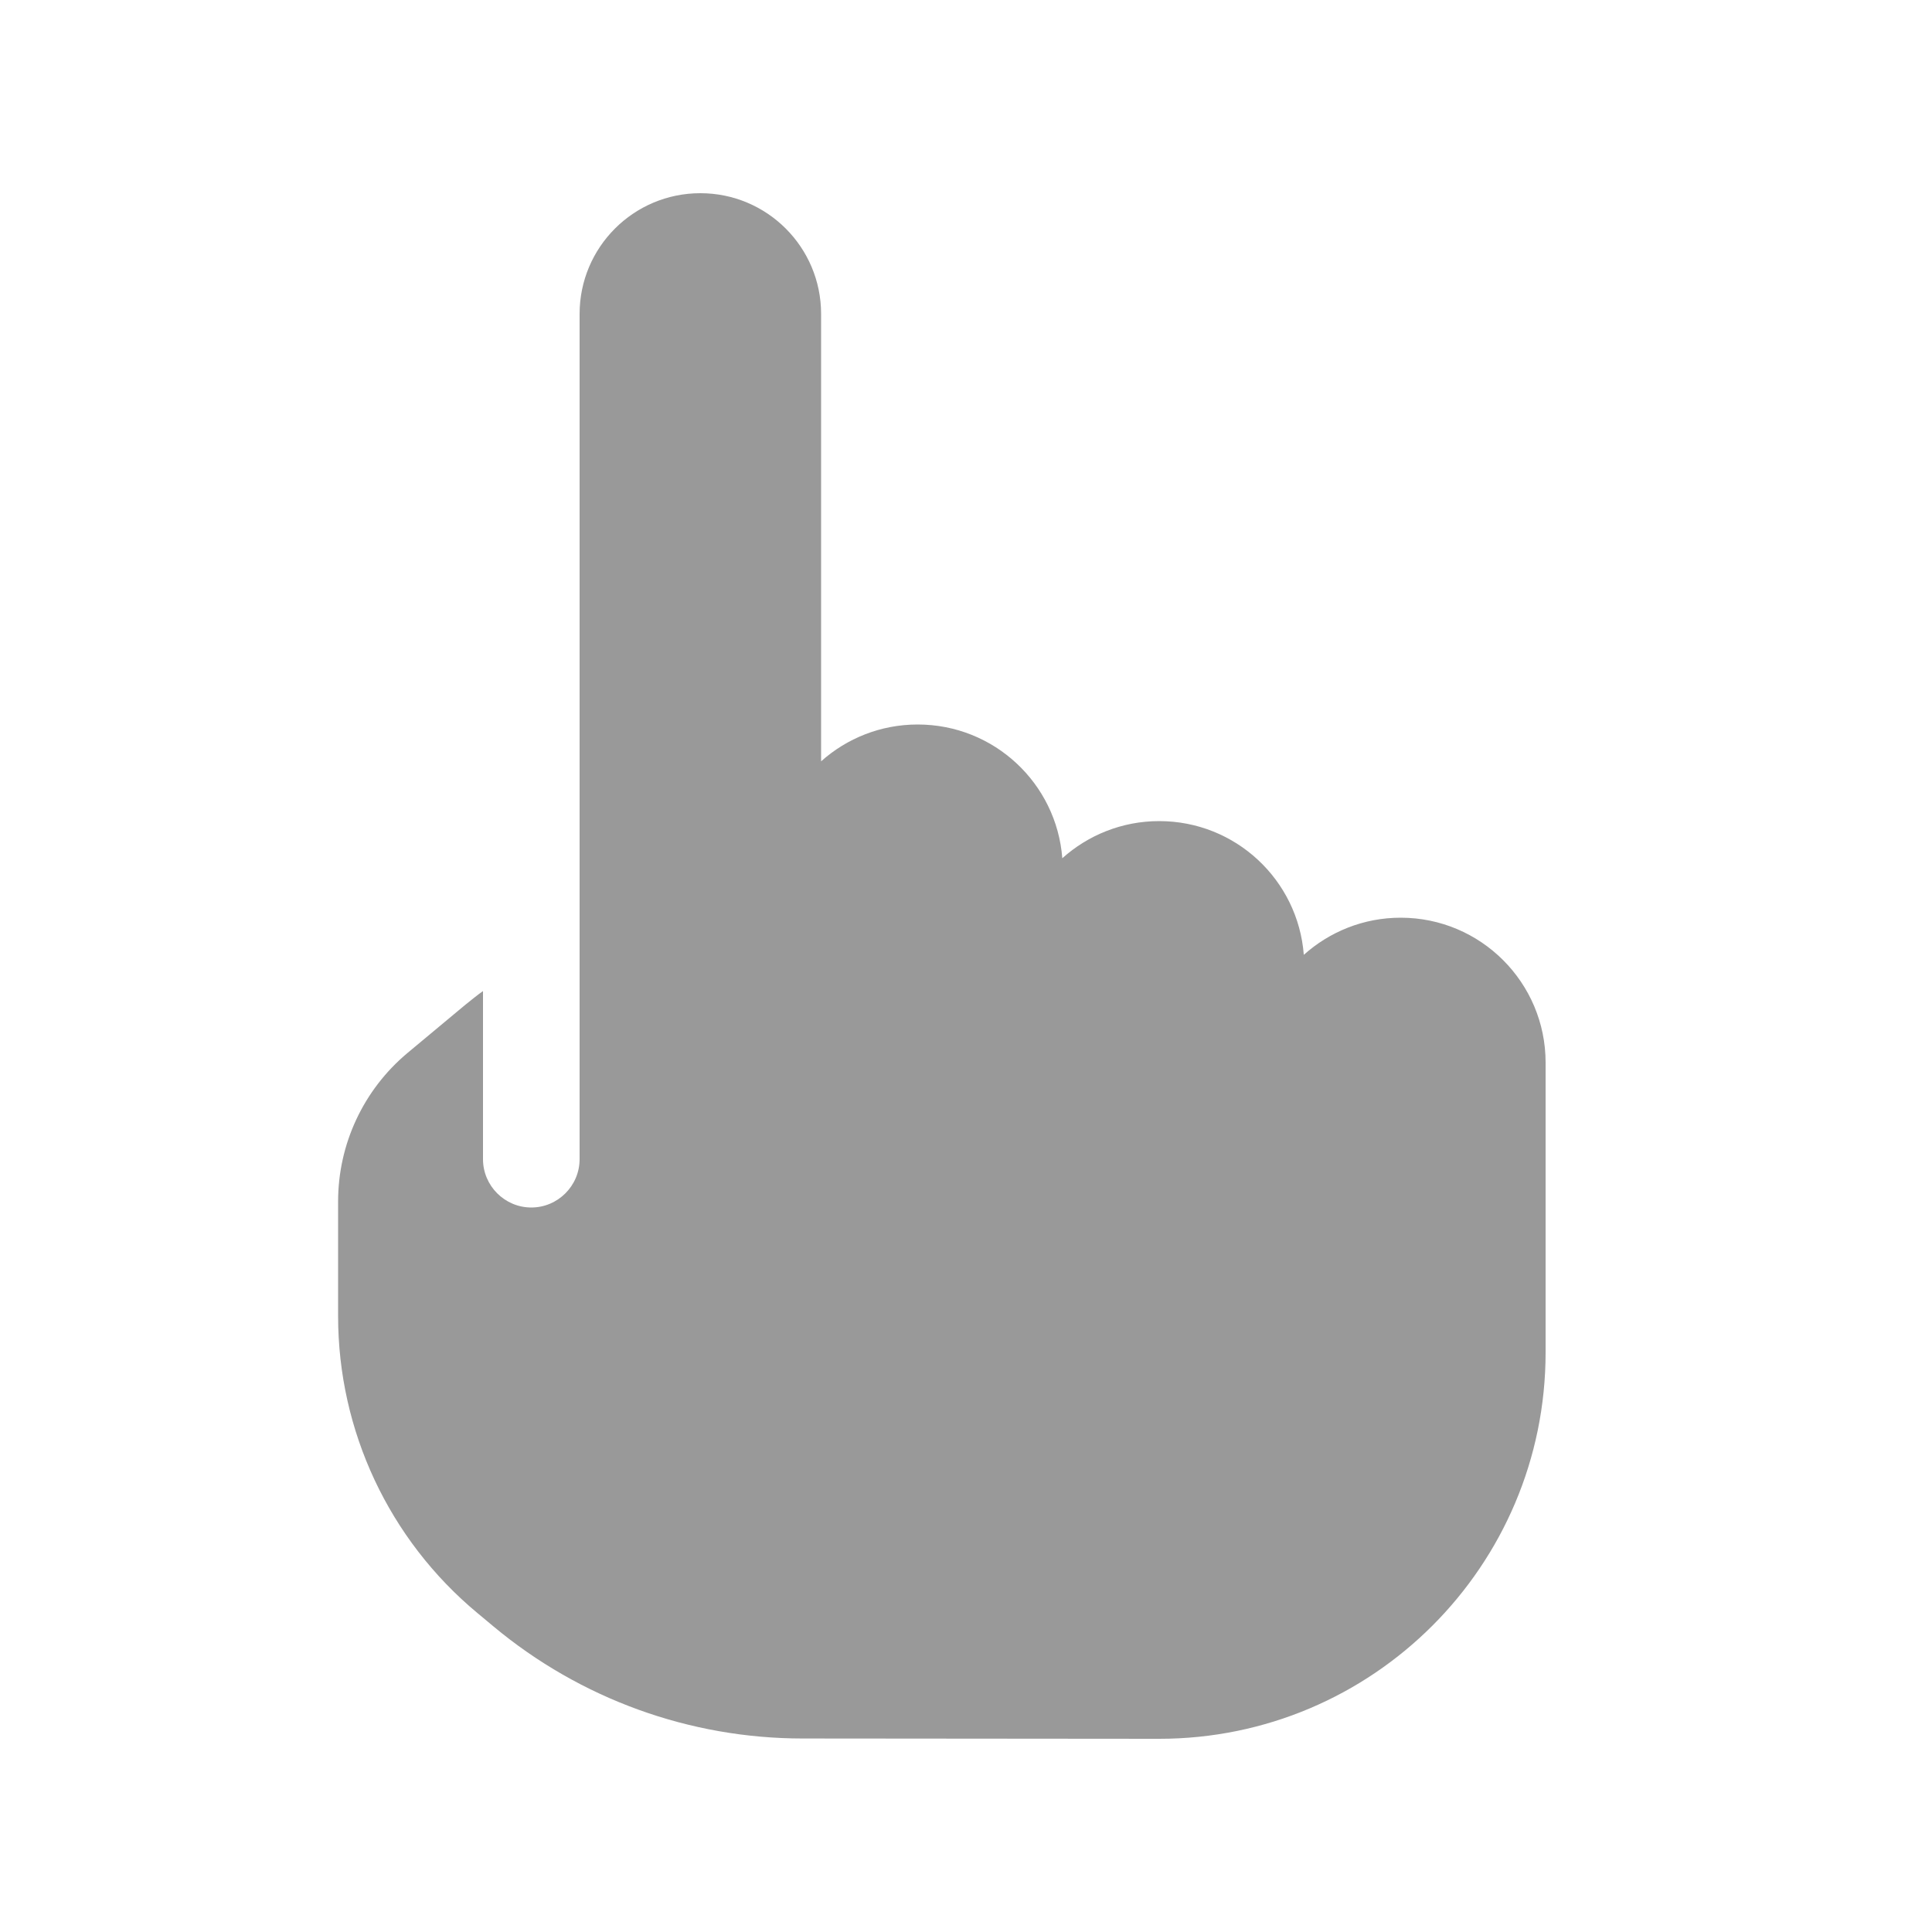 <svg xmlns="http://www.w3.org/2000/svg" viewBox="0 0 640 640"><!--! Font Awesome Pro 7.1.0 by @fontawesome - https://fontawesome.com License - https://fontawesome.com/license (Commercial License) Copyright 2025 Fonticons, Inc. --><path opacity=".4" fill="currentColor" d="M232 64C209.9 64 192 81.9 192 104L192 384C192 392.8 184.8 400 176 400C167.2 400 160 392.8 160 384L160 328.3C158 329.7 156.1 331.3 154.2 332.8L135 348.8C120.4 361 112 379 112 398L112 436C112 474 128.9 510 158.1 534.3L163.5 538.8C192.3 562.8 228.5 575.9 265.9 575.9L384 576C454.7 576 512 518.7 512 448L512 352C512 325.5 490.5 304 464 304C451.6 304 440.4 308.7 431.9 316.3C430 291.5 409.3 272 384 272C371.6 272 360.4 276.7 351.9 284.3C350 259.5 329.3 240 304 240C291.7 240 280.5 244.6 272 252.2L272 104C272 81.9 254.1 64 232 64z"/><path fill="currentColor" d=""/></svg>